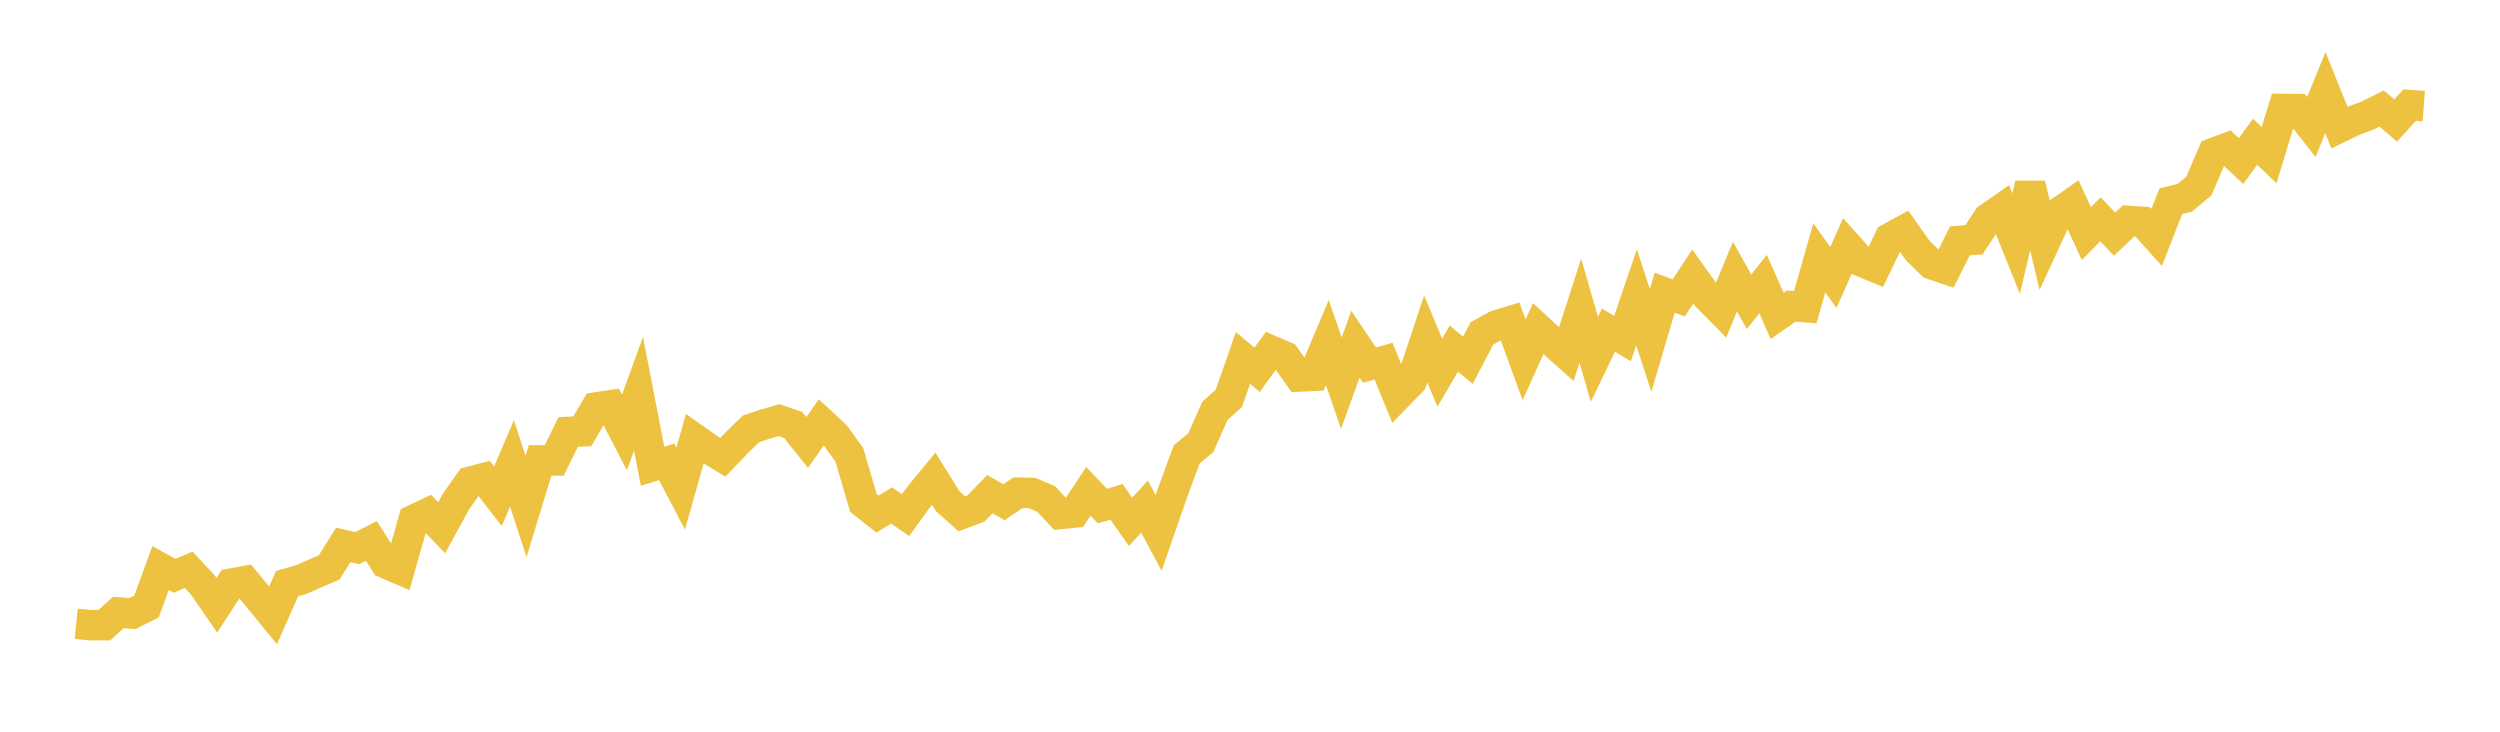 <svg width="164" height="48" xmlns="http://www.w3.org/2000/svg" xmlns:xlink="http://www.w3.org/1999/xlink"><path fill="none" stroke="rgb(237,194,64)" stroke-width="2" d="M5,40.921L5.922,41.013L6.844,41.011L7.766,40.175L8.689,40.249L9.611,39.782L10.533,37.263L11.455,37.773L12.377,37.378L13.299,38.366L14.222,39.702L15.144,38.289L16.066,38.12L16.988,39.235L17.91,40.37L18.832,38.287L19.754,38.022L20.677,37.617L21.599,37.216L22.521,35.748L23.443,35.957L24.365,35.488L25.287,36.945L26.21,37.344L27.132,34.103L28.054,33.667L28.976,34.622L29.898,32.93L30.82,31.608L31.743,31.364L32.665,32.552L33.587,30.395L34.509,33.222L35.431,30.202L36.353,30.208L37.275,28.335L38.198,28.295L39.12,26.726L40.042,26.588L40.964,28.368L41.886,25.837L42.808,30.583L43.731,30.299L44.653,32.055L45.575,28.783L46.497,29.433L47.419,29.997L48.341,29.033L49.263,28.135L50.186,27.826L51.108,27.559L52.03,27.877L52.952,29.028L53.874,27.705L54.796,28.559L55.719,29.84L56.641,32.996L57.563,33.721L58.485,33.159L59.407,33.787L60.329,32.517L61.251,31.398L62.174,32.881L63.096,33.708L64.018,33.361L64.94,32.415L65.862,32.949L66.784,32.318L67.707,32.344L68.629,32.734L69.551,33.719L70.473,33.625L71.395,32.233L72.317,33.201L73.24,32.917L74.162,34.229L75.084,33.235L76.006,34.96L76.928,32.302L77.85,29.8L78.772,29.043L79.695,26.959L80.617,26.127L81.539,23.48L82.461,24.257L83.383,23.002L84.305,23.398L85.228,24.699L86.15,24.657L87.072,22.474L87.994,25.134L88.916,22.582L89.838,23.953L90.76,23.692L91.683,25.952L92.605,25.007L93.527,22.232L94.449,24.443L95.371,22.873L96.293,23.63L97.216,21.869L98.138,21.358L99.06,21.076L99.982,23.604L100.904,21.559L101.826,22.41L102.749,23.231L103.671,20.382L104.593,23.571L105.515,21.658L106.437,22.208L107.359,19.509L108.281,22.33L109.204,19.198L110.126,19.544L111.048,18.137L111.97,19.431L112.892,20.37L113.814,18.149L114.737,19.798L115.659,18.638L116.581,20.725L117.503,20.078L118.425,20.15L119.347,16.916L120.269,18.202L121.192,16.129L122.114,17.158L123.036,17.541L123.958,15.628L124.88,15.122L125.802,16.429L126.725,17.335L127.647,17.647L128.569,15.8L129.491,15.729L130.413,14.33L131.335,13.685L132.257,15.98L133.18,12.078L134.102,15.978L135.024,13.979L135.946,13.331L136.868,15.324L137.79,14.381L138.713,15.363L139.635,14.491L140.557,14.556L141.479,15.576L142.401,13.207L143.323,12.972L144.246,12.201L145.168,10.052L146.09,9.706L147.012,10.569L147.934,9.301L148.856,10.18L149.778,7.148L150.701,7.158L151.623,8.33L152.545,6.077L153.467,8.37L154.389,7.922L155.311,7.581L156.234,7.122L157.156,7.903L158.078,6.891L159,6.959"></path></svg>